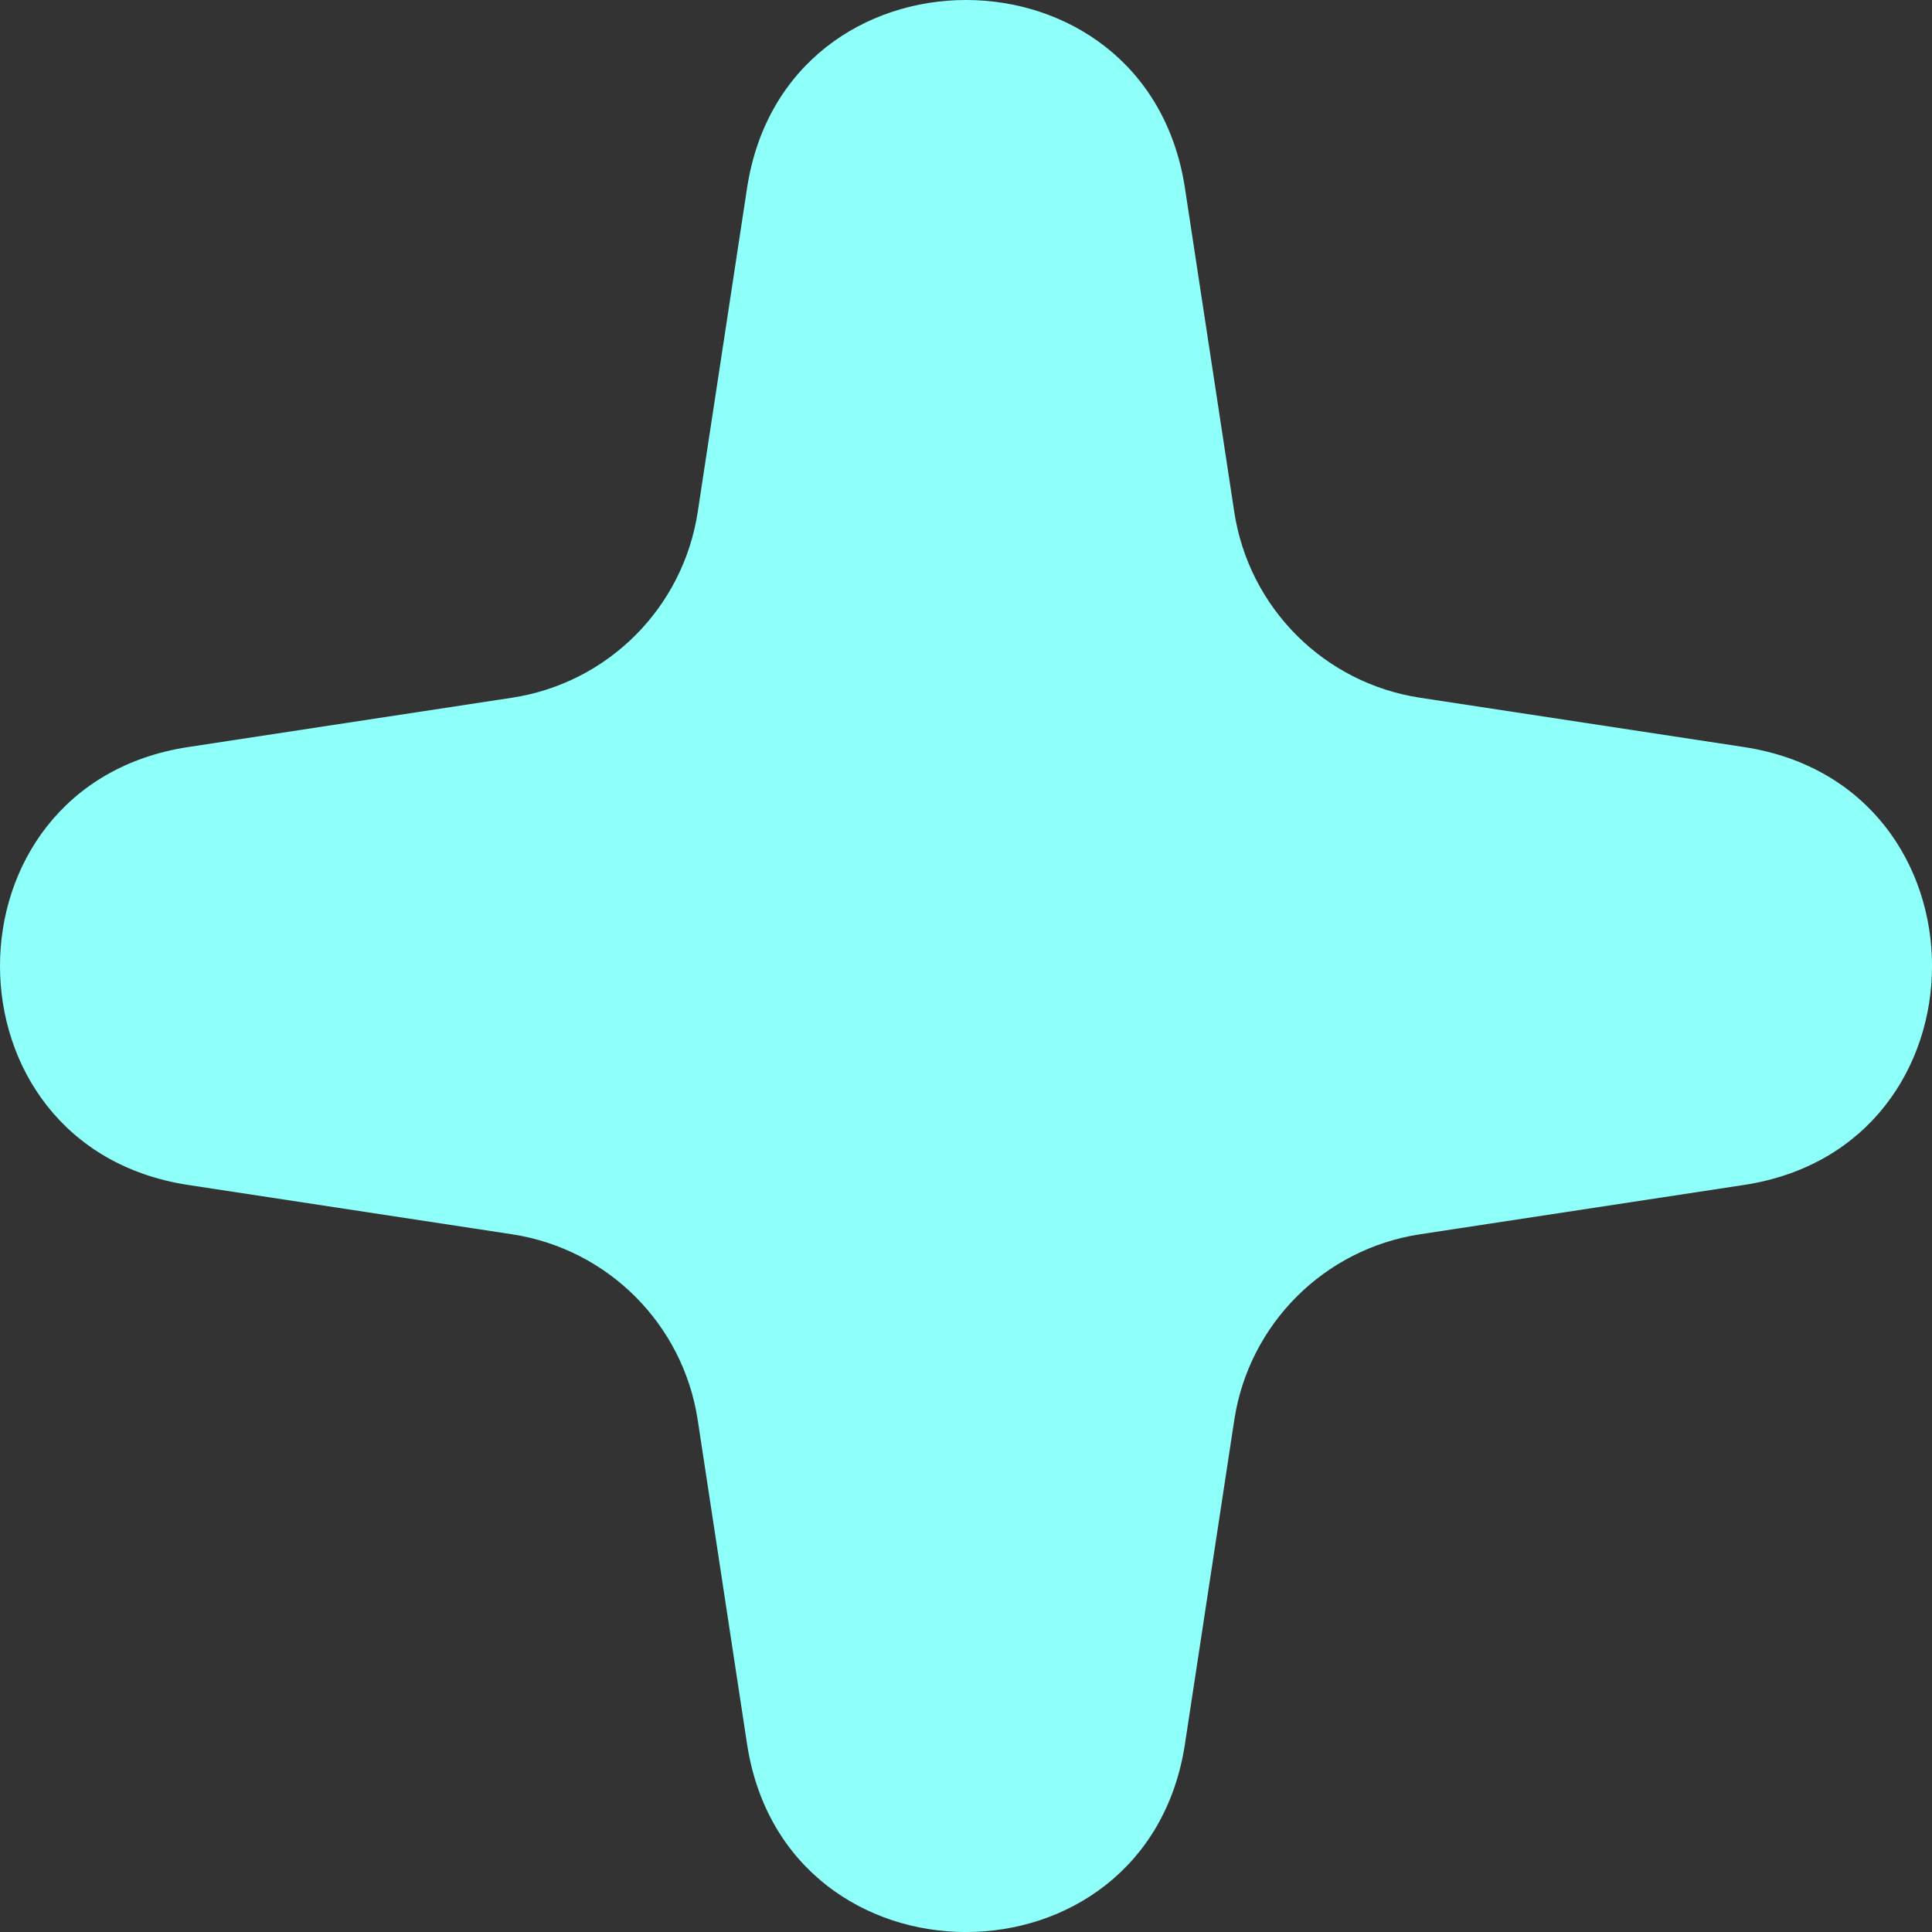 <?xml version="1.0" encoding="UTF-8"?> <svg xmlns="http://www.w3.org/2000/svg" width="15" height="15" viewBox="0 0 15 15" fill="none"><rect x="0" y="0" width="15" height="15" fill="#333333" stroke="none"/><path d="M5.8 1.461C6.097 -0.487 8.903 -0.487 9.2 1.461L9.583 3.976C9.697 4.72 10.28 5.303 11.024 5.417L13.54 5.8C15.487 6.097 15.487 8.903 13.54 9.2L11.024 9.583C10.28 9.697 9.697 10.28 9.583 11.024L9.2 13.54C8.903 15.487 6.097 15.487 5.8 13.54L5.417 11.024C5.303 10.28 4.72 9.697 3.976 9.583L1.461 9.2C-0.487 8.903 -0.487 6.097 1.461 5.8L3.976 5.417C4.72 5.303 5.303 4.72 5.417 3.976L5.8 1.461Z" fill="#8FFFF9"></path></svg> 